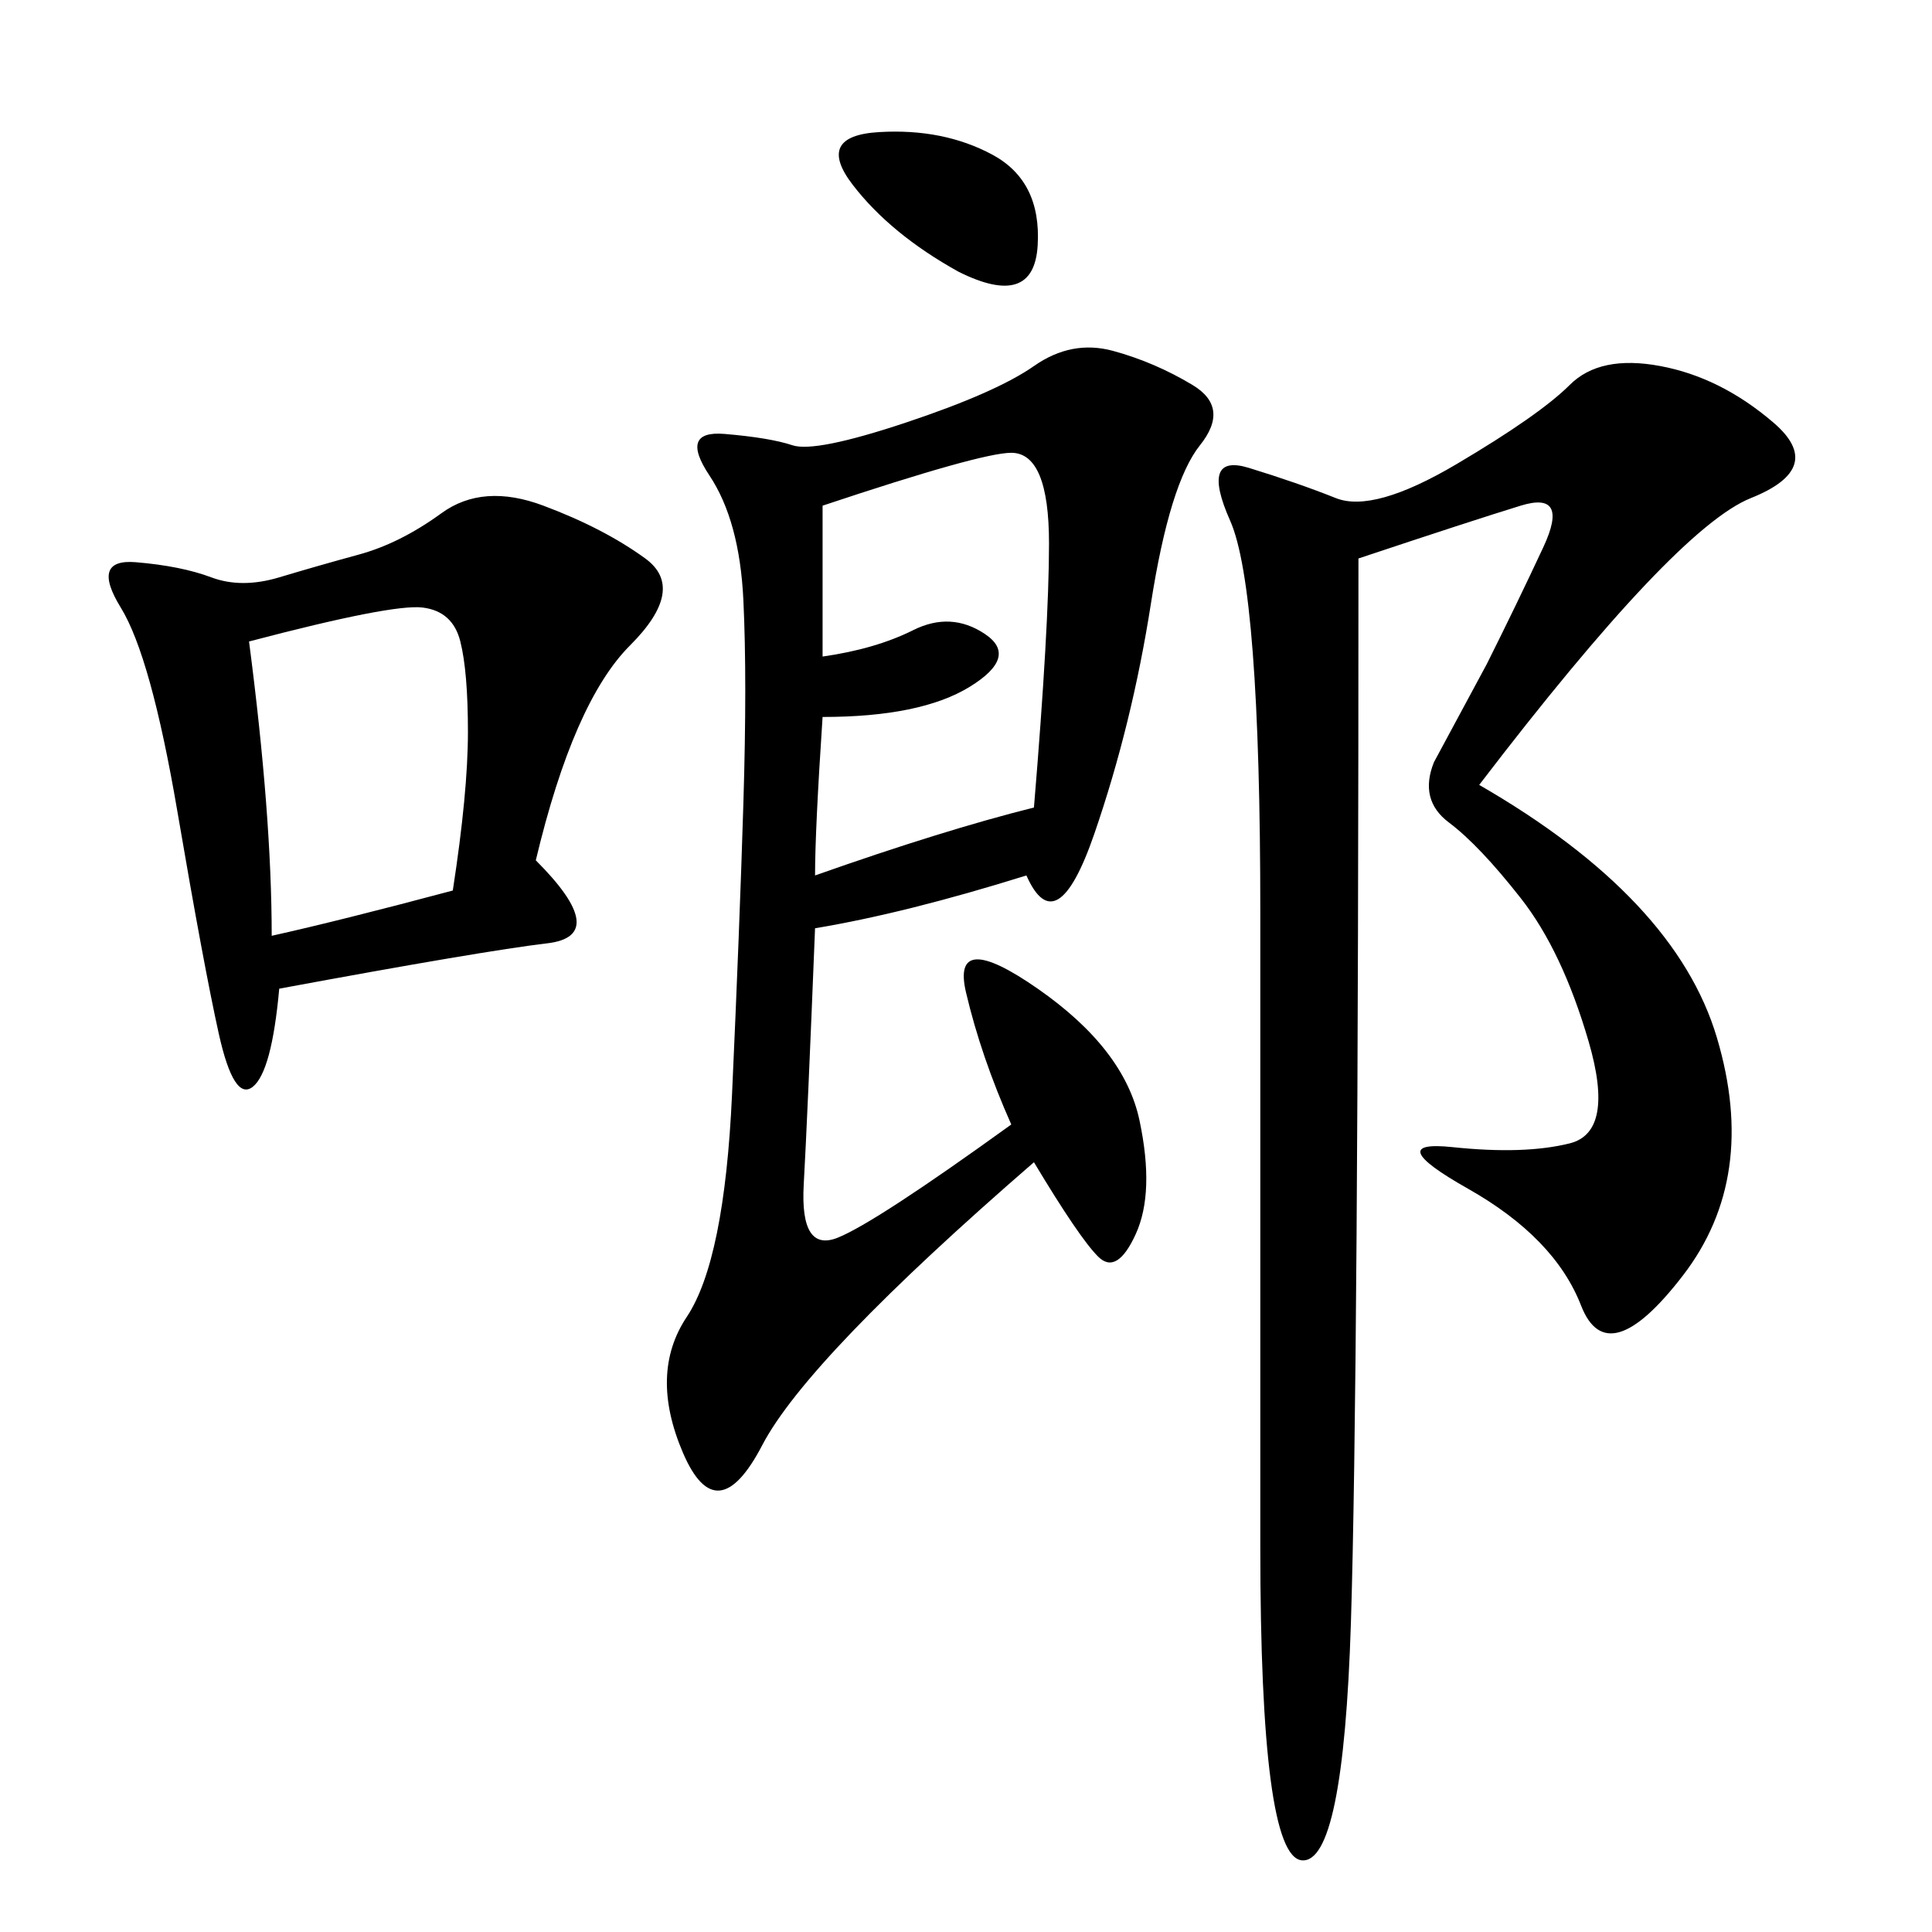 <svg xmlns="http://www.w3.org/2000/svg" xmlns:xlink="http://www.w3.org/1999/xlink" width="300" height="300"><path d="M159.38 135.94Q140.63 141.80 126.56 144.14L126.56 144.14Q125.39 173.44 124.80 183.98Q124.22 194.53 130.08 192.19Q135.94 189.84 157.03 174.61L157.03 174.61Q152.34 164.06 150 154.10Q147.66 144.14 161.13 153.52Q174.61 162.89 176.95 174.02Q179.30 185.16 176.37 191.60Q173.44 198.05 170.51 195.12Q167.58 192.19 160.55 180.47L160.55 180.47Q125.39 210.94 118.36 224.41Q111.33 237.89 106.05 225.59Q100.78 213.28 106.64 204.49Q112.50 195.70 113.67 169.92Q114.84 144.14 115.43 124.80Q116.02 105.47 115.43 93.16Q114.84 80.86 110.16 73.83Q105.47 66.80 112.50 67.38Q119.53 67.97 123.05 69.14Q126.56 70.31 140.63 65.63Q154.69 60.94 160.55 56.84Q166.41 52.73 172.85 54.49Q179.30 56.25 185.16 59.77Q191.02 63.28 186.33 69.14Q181.64 75 178.71 93.75Q175.78 112.50 169.92 129.49Q164.06 146.48 159.38 135.94L159.38 135.94ZM229.69 121.88Q260.16 139.45 266.60 161.13Q273.05 182.81 261.33 198.05Q249.61 213.28 245.51 202.73Q241.41 192.19 227.93 184.57Q214.45 176.95 225.59 178.13Q236.72 179.30 243.75 177.54Q250.78 175.78 246.68 161.72Q242.58 147.66 236.13 139.45Q229.69 131.25 225 127.73Q220.31 124.22 222.66 118.36L222.66 118.36L230.86 103.13Q235.55 93.75 239.65 84.96Q243.75 76.17 236.13 78.52Q228.52 80.86 210.94 86.72L210.94 86.72Q210.94 214.45 209.77 251.95Q208.59 289.45 202.15 288.87Q195.70 288.28 195.70 240.23L195.70 240.23L195.70 141.80Q195.70 91.41 191.02 80.86Q186.33 70.31 193.95 72.66Q201.56 75 207.42 77.34Q213.28 79.69 226.17 72.07Q239.06 64.45 243.75 59.77Q248.44 55.08 257.81 56.84Q267.19 58.59 275.39 65.63Q283.59 72.66 271.88 77.34Q260.16 82.03 229.69 121.88L229.69 121.88ZM83.20 133.59Q94.92 145.31 84.96 146.48Q75 147.66 43.36 153.52L43.36 153.52Q42.19 166.41 39.26 168.75Q36.33 171.09 33.98 160.55Q31.64 150 27.54 125.98Q23.44 101.95 18.75 94.34Q14.06 86.72 21.09 87.30Q28.13 87.89 32.81 89.65Q37.50 91.41 43.36 89.65Q49.22 87.89 55.66 86.13Q62.11 84.38 68.55 79.69Q75 75 84.38 78.52Q93.75 82.03 100.20 86.72Q106.64 91.41 97.85 100.20Q89.06 108.98 83.20 133.59L83.20 133.59ZM127.73 111.33Q126.56 128.91 126.56 135.94L126.56 135.94Q146.48 128.91 160.55 125.39L160.55 125.39Q162.89 97.27 162.89 84.38L162.89 84.38Q162.89 70.31 157.03 70.31L157.03 70.31Q152.34 70.31 127.73 78.52L127.73 78.52L127.73 101.95Q135.94 100.78 141.80 97.85Q147.66 94.92 152.93 98.44Q158.20 101.95 150.59 106.64Q142.97 111.33 127.73 111.33L127.73 111.33ZM38.67 99.61Q42.19 126.56 42.19 145.31L42.19 145.31Q52.73 142.97 70.31 138.28L70.31 138.28Q72.66 123.05 72.66 113.67L72.66 113.67Q72.66 104.30 71.48 99.61Q70.31 94.92 65.63 94.34Q60.94 93.75 38.67 99.61L38.67 99.61ZM148.83 42.19Q138.28 36.33 132.42 28.71Q126.56 21.09 136.52 20.51Q146.48 19.92 154.10 24.02Q161.72 28.13 161.13 38.09Q160.55 48.05 148.83 42.19L148.83 42.19Z"/></svg>